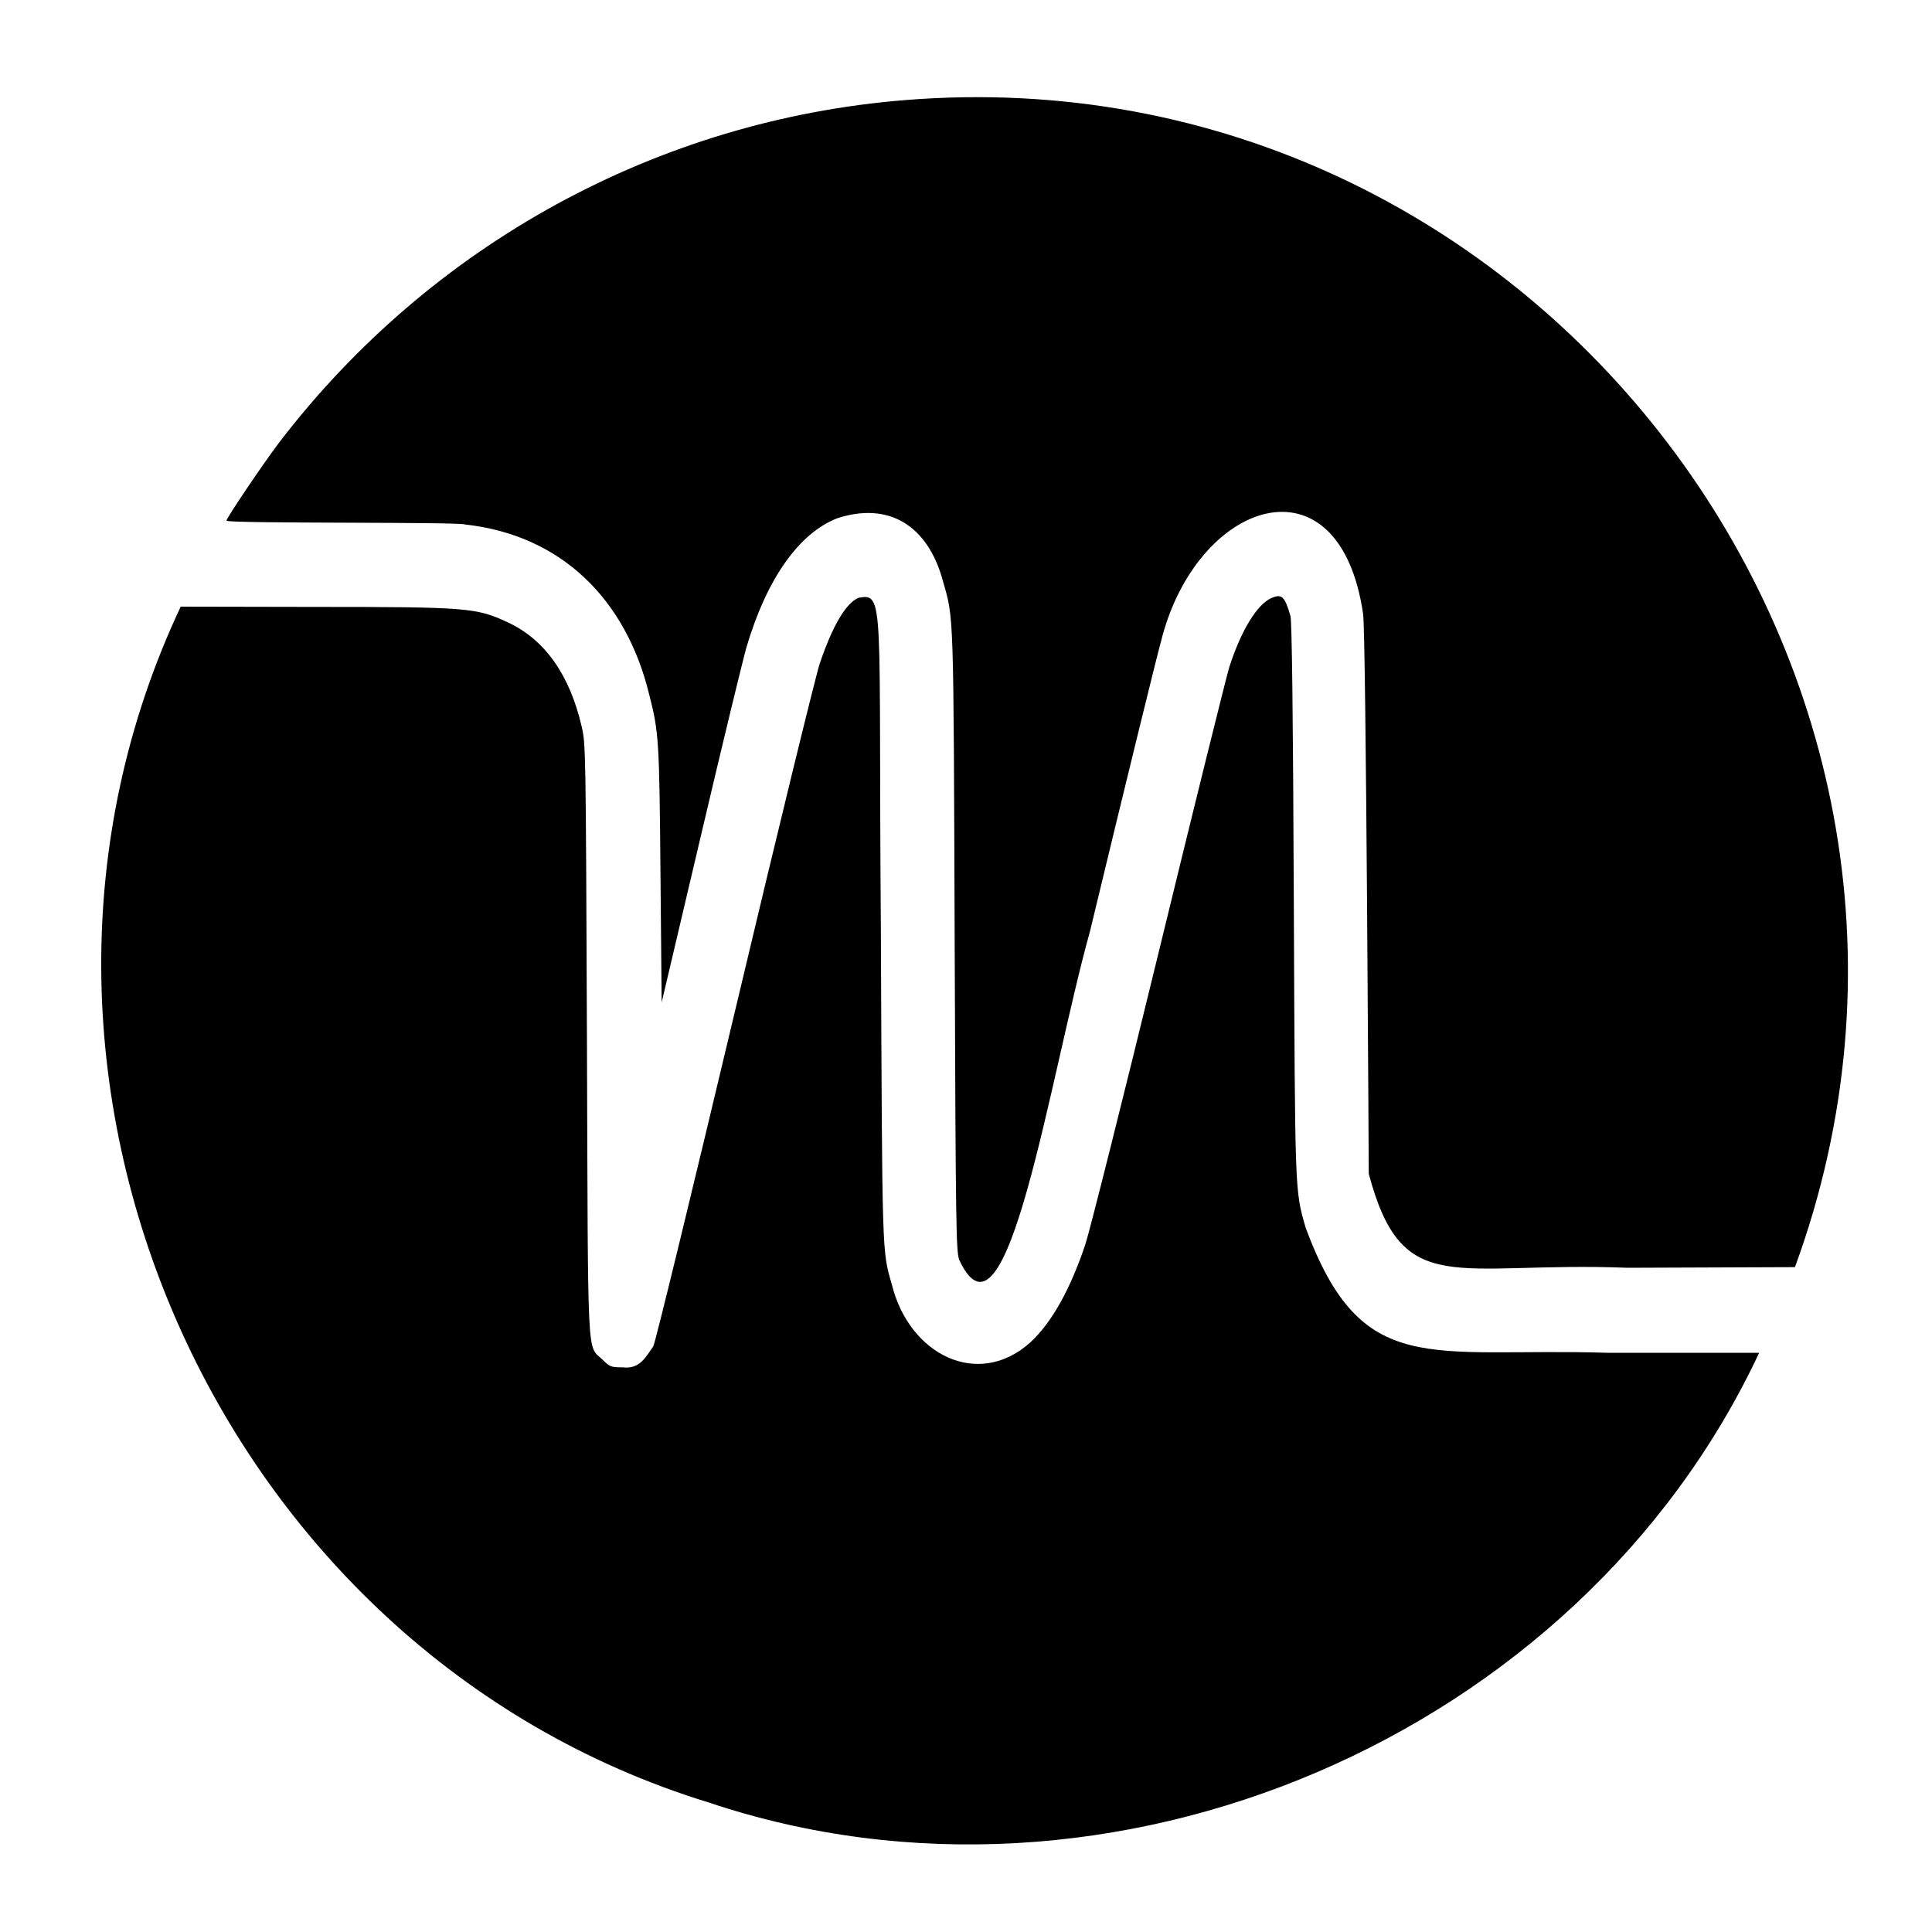 <?xml version="1.0" encoding="UTF-8"?>
<svg id="logosandtypes_com" data-name="logosandtypes com" xmlns="http://www.w3.org/2000/svg" viewBox="0 0 150 150">
  <defs>
    <style>
      .cls-1 {
        fill: none;
      }
    </style>
  </defs>
  <g id="Layer_3" data-name="Layer 3">
    <g id="Layer_3-2" data-name="Layer 3-2">
      <g id="Layer_2" data-name="Layer 2">
        <path id="Layer_3-3" data-name="Layer 3-3" class="cls-1" d="M0,0H150V150H0V0Z"/>
      </g>
    </g>
  </g>
  <path d="M70.28,7.77c-19.19,1.54-36.82,11.19-48.6,26.58-1.21,1.59-4.1,5.87-4.1,6.08,.44,.23,18.05,.08,18.52,.29,7.54,.83,12.5,5.86,14.29,13.15,.77,2.99,.8,3.57,.89,14.06l.09,9.9s3.08-13.08,3.08-13.08c1.69-7.2,3.28-13.74,3.52-14.55,1.56-5.25,4.05-8.8,7.03-9.96,3.97-1.3,7.04,.52,8.21,4.88,.85,2.98,.82,2.01,.91,27.94,.08,22.24,.11,24.03,.35,24.75,3.73,8.03,6.99-14.11,10.16-25.52,2.78-11.54,5.26-21.64,5.5-22.45,2.7-11.01,13.85-14.82,15.7-2.18,.23,1.27,.44,43.47,.44,43.47,2.62,9.84,6.64,6.78,20.09,7.3,0,0,13-.05,13-.05C156.16,52.5,119.21,3.81,70.28,7.77Z"/>
  <path d="M66.64,46.42c-.97,.42-2,2.16-2.99,5.08-.3,.88-3.27,13.03-6.59,27.02-3.33,14-6.17,25.7-6.34,26.01-.58,.83-1.06,1.79-2.36,1.63-.92,0-1-.03-1.57-.59-1.24-1.21-1.13,.85-1.22-24.89-.09-22.53-.09-22.94-.41-24.27-.92-3.99-2.84-6.73-5.69-8.07-2.48-1.16-3.07-1.22-15.2-1.22,0,0-10.24-.02-10.24-.02-17.02,36.1,2.63,81.06,40.98,92.84,31.14,10.46,67.58-5.05,81.57-34.91h-11.76c-13.9-.42-19.08,2.08-23.45-9.71-.85-2.99-.82-2.39-.92-25.52-.06-14.79-.15-21.58-.26-21.97-.44-1.53-.67-1.74-1.45-1.41-1.13,.47-2.39,2.54-3.3,5.38-.24,.79-2.72,10.78-5.5,22.21-2.78,11.42-5.34,21.59-5.67,22.59-1.18,3.52-2.6,6.06-4.26,7.61-4.07,3.67-9.43,.97-10.77-4.49-.77-2.66-.74-2.01-.85-27.58-.2-25.35,.35-26.15-1.75-25.72Z"/>
</svg>